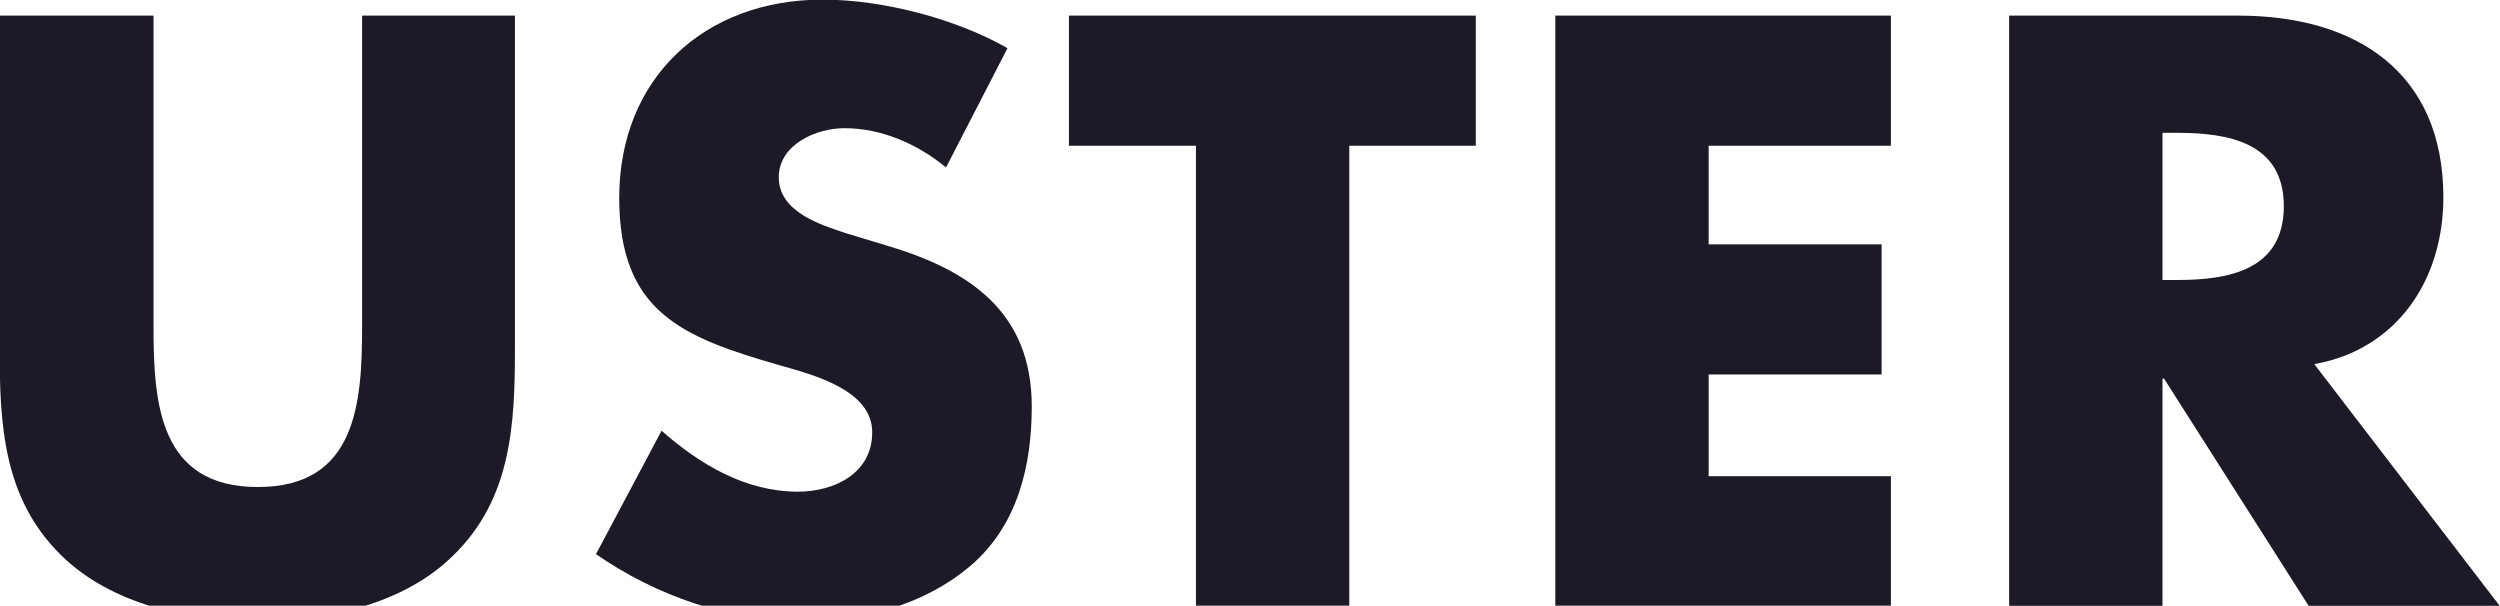 <?xml version="1.0" encoding="utf-8"?>
<!-- Generator: Adobe Illustrator 25.2.0, SVG Export Plug-In . SVG Version: 6.00 Build 0)  -->
<svg version="1.1" id="svg2456" xmlns:svg="http://www.w3.org/2000/svg"
	 xmlns="http://www.w3.org/2000/svg" xmlns:xlink="http://www.w3.org/1999/xlink" x="0px" y="0px" viewBox="0 0 484.2 117.3"
	 style="enable-background:new 0 0 484.2 117.3;" xml:space="preserve">
<style type="text/css">
	.st0{fill:#1E1926;}
</style>
<g id="layer1" transform="translate(25.332,61.526)">
	<path id="path31" class="st0" d="M74.4-58.5V5.8c0,14.7-0.6,29.3-12,40.3c-9.5,9.4-24.6,12.7-37.9,12.7s-28.3-3.3-37.9-12.7
		c-11.4-11.1-12-25.6-12-40.3v-64.3H4.4V1.7c0,14.9,1.1,31.1,20.2,31.1S44.8,16.6,44.8,1.7v-60.2H74.4"/>
	<path id="path33" class="st0" d="M157.9-29.1c-5.5-4.5-12.4-7.6-19.7-7.6c-5.5,0-12.7,3.2-12.7,9.5c0,6.7,8,9.2,13.2,10.9l7.6,2.3
		c15.9,4.7,28.2,12.7,28.2,31.2c0,11.4-2.7,23-11.8,30.8c-8.9,7.6-20.9,10.8-32.4,10.8c-14.4,0-28.5-4.9-40.2-13l12.7-23.9
		c7.4,6.5,16.2,11.8,26.4,11.8c7,0,14.4-3.5,14.4-11.5c0-8.3-11.7-11.2-18-13c-18.7-5.4-31-10.2-31-32.4c0-23.2,16.5-38.4,39.4-38.4
		c11.5,0,25.6,3.6,35.8,9.4L157.9-29.1"/>
	<path id="path35" class="st0" d="M236,55.8h-29.7v-89.1h-24.6v-25.2h78.8v25.2H236V55.8"/>
	<path id="path37" class="st0" d="M305.6-33.3v19.1h33.5V11h-33.5v19.7h35.3v25.2h-65V-58.5h65v25.2H305.6"/>
	<path id="path39" class="st0" d="M458.8,55.8h-37l-28-44h-0.3v44h-29.7V-58.5h44.4c22.6,0,39.7,10.8,39.7,35.2
		c0,15.8-8.8,29.4-25,32.3L458.8,55.8z M393.5-7.3h2.9c9.7,0,20.6-1.8,20.6-14.3c0-12.4-10.9-14.2-20.6-14.2h-2.9V-7.3"/>
</g>
</svg>
